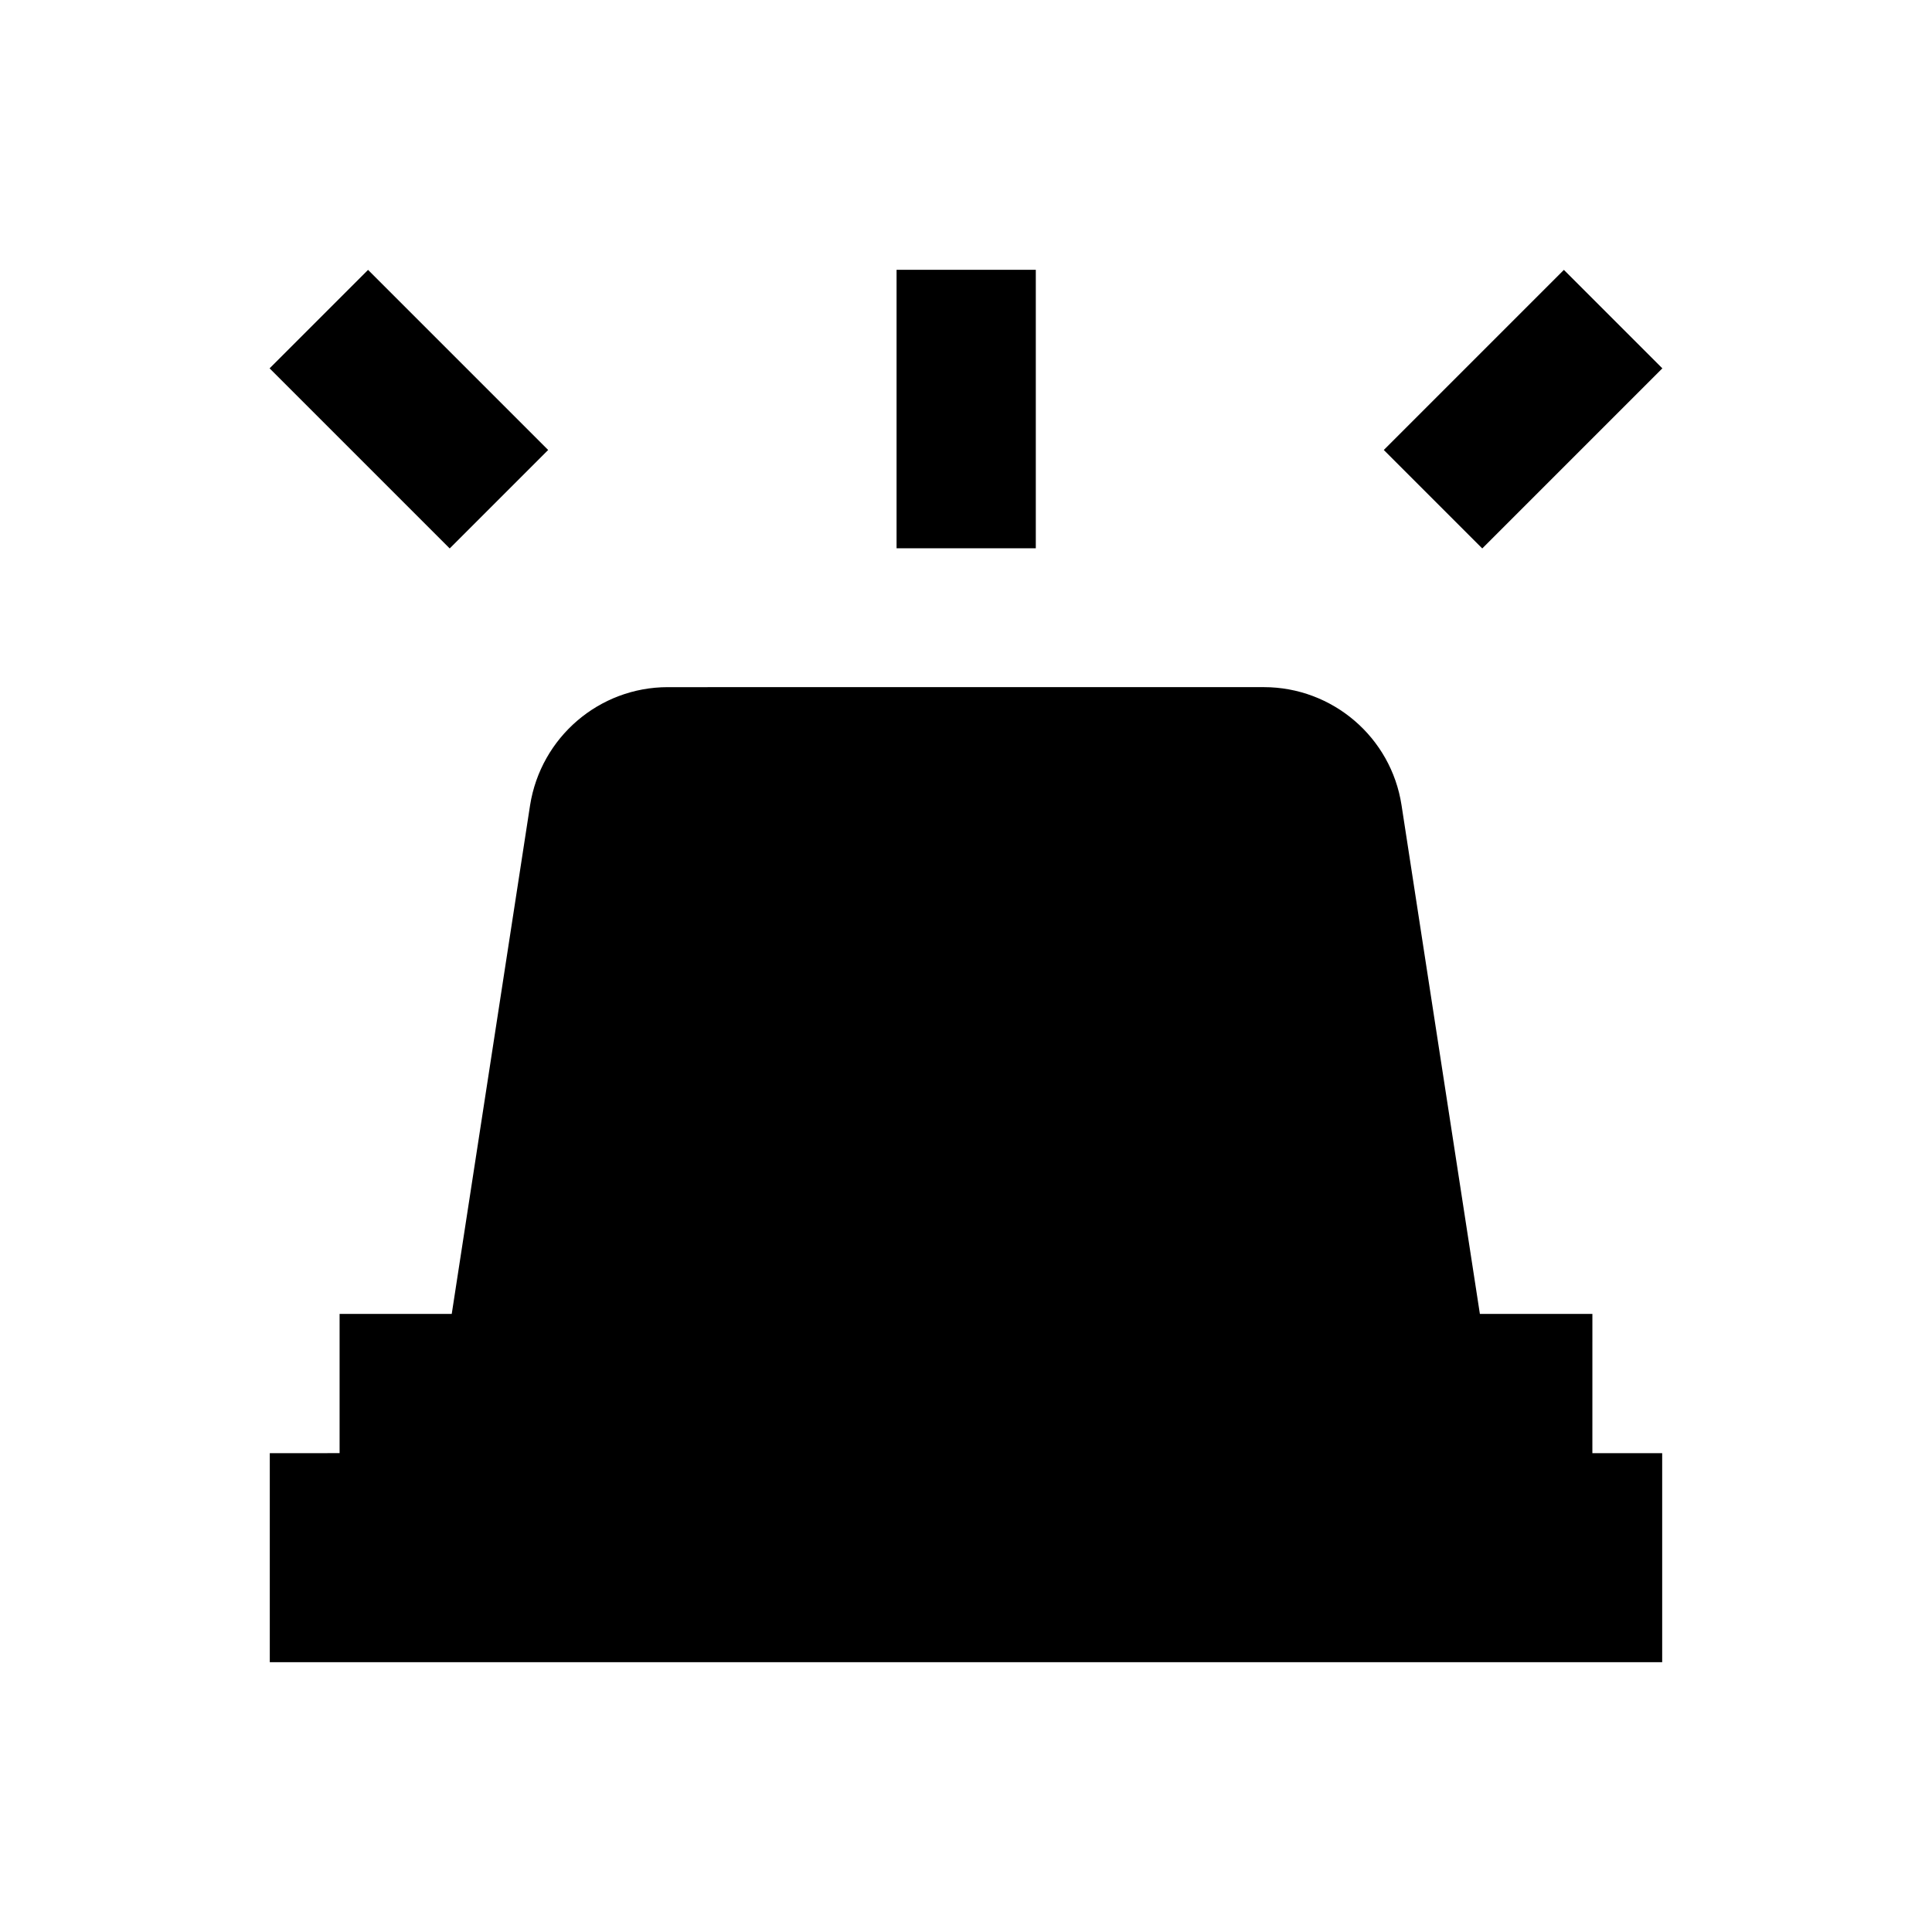 <?xml version="1.0" encoding="UTF-8"?>
<!-- Uploaded to: SVG Repo, www.svgrepo.com, Generator: SVG Repo Mixer Tools -->
<svg fill="#000000" width="800px" height="800px" version="1.1" viewBox="144 144 512 512" xmlns="http://www.w3.org/2000/svg">
 <g>
  <path d="m381.6 215.5h36.898v73.801h-36.898z"/>
  <path d="m558.45 215.52 26.094 26.094-47.73 47.73-26.094-26.094z"/>
  <path d="m241.54 215.52 47.73 47.73-26.094 26.094-47.73-47.73z"/>
  <path d="m566 492.2h-29.816l-20.762-134.81c-2.754-18.008-18.301-31.293-36.508-31.293l-157.93 0.004c-18.203 0-33.652 13.285-36.508 31.293l-20.762 134.81-29.719-0.004v36.898l-18.5 0.004v55.398h369v-55.398h-18.5z"/>
 </g>
</svg>